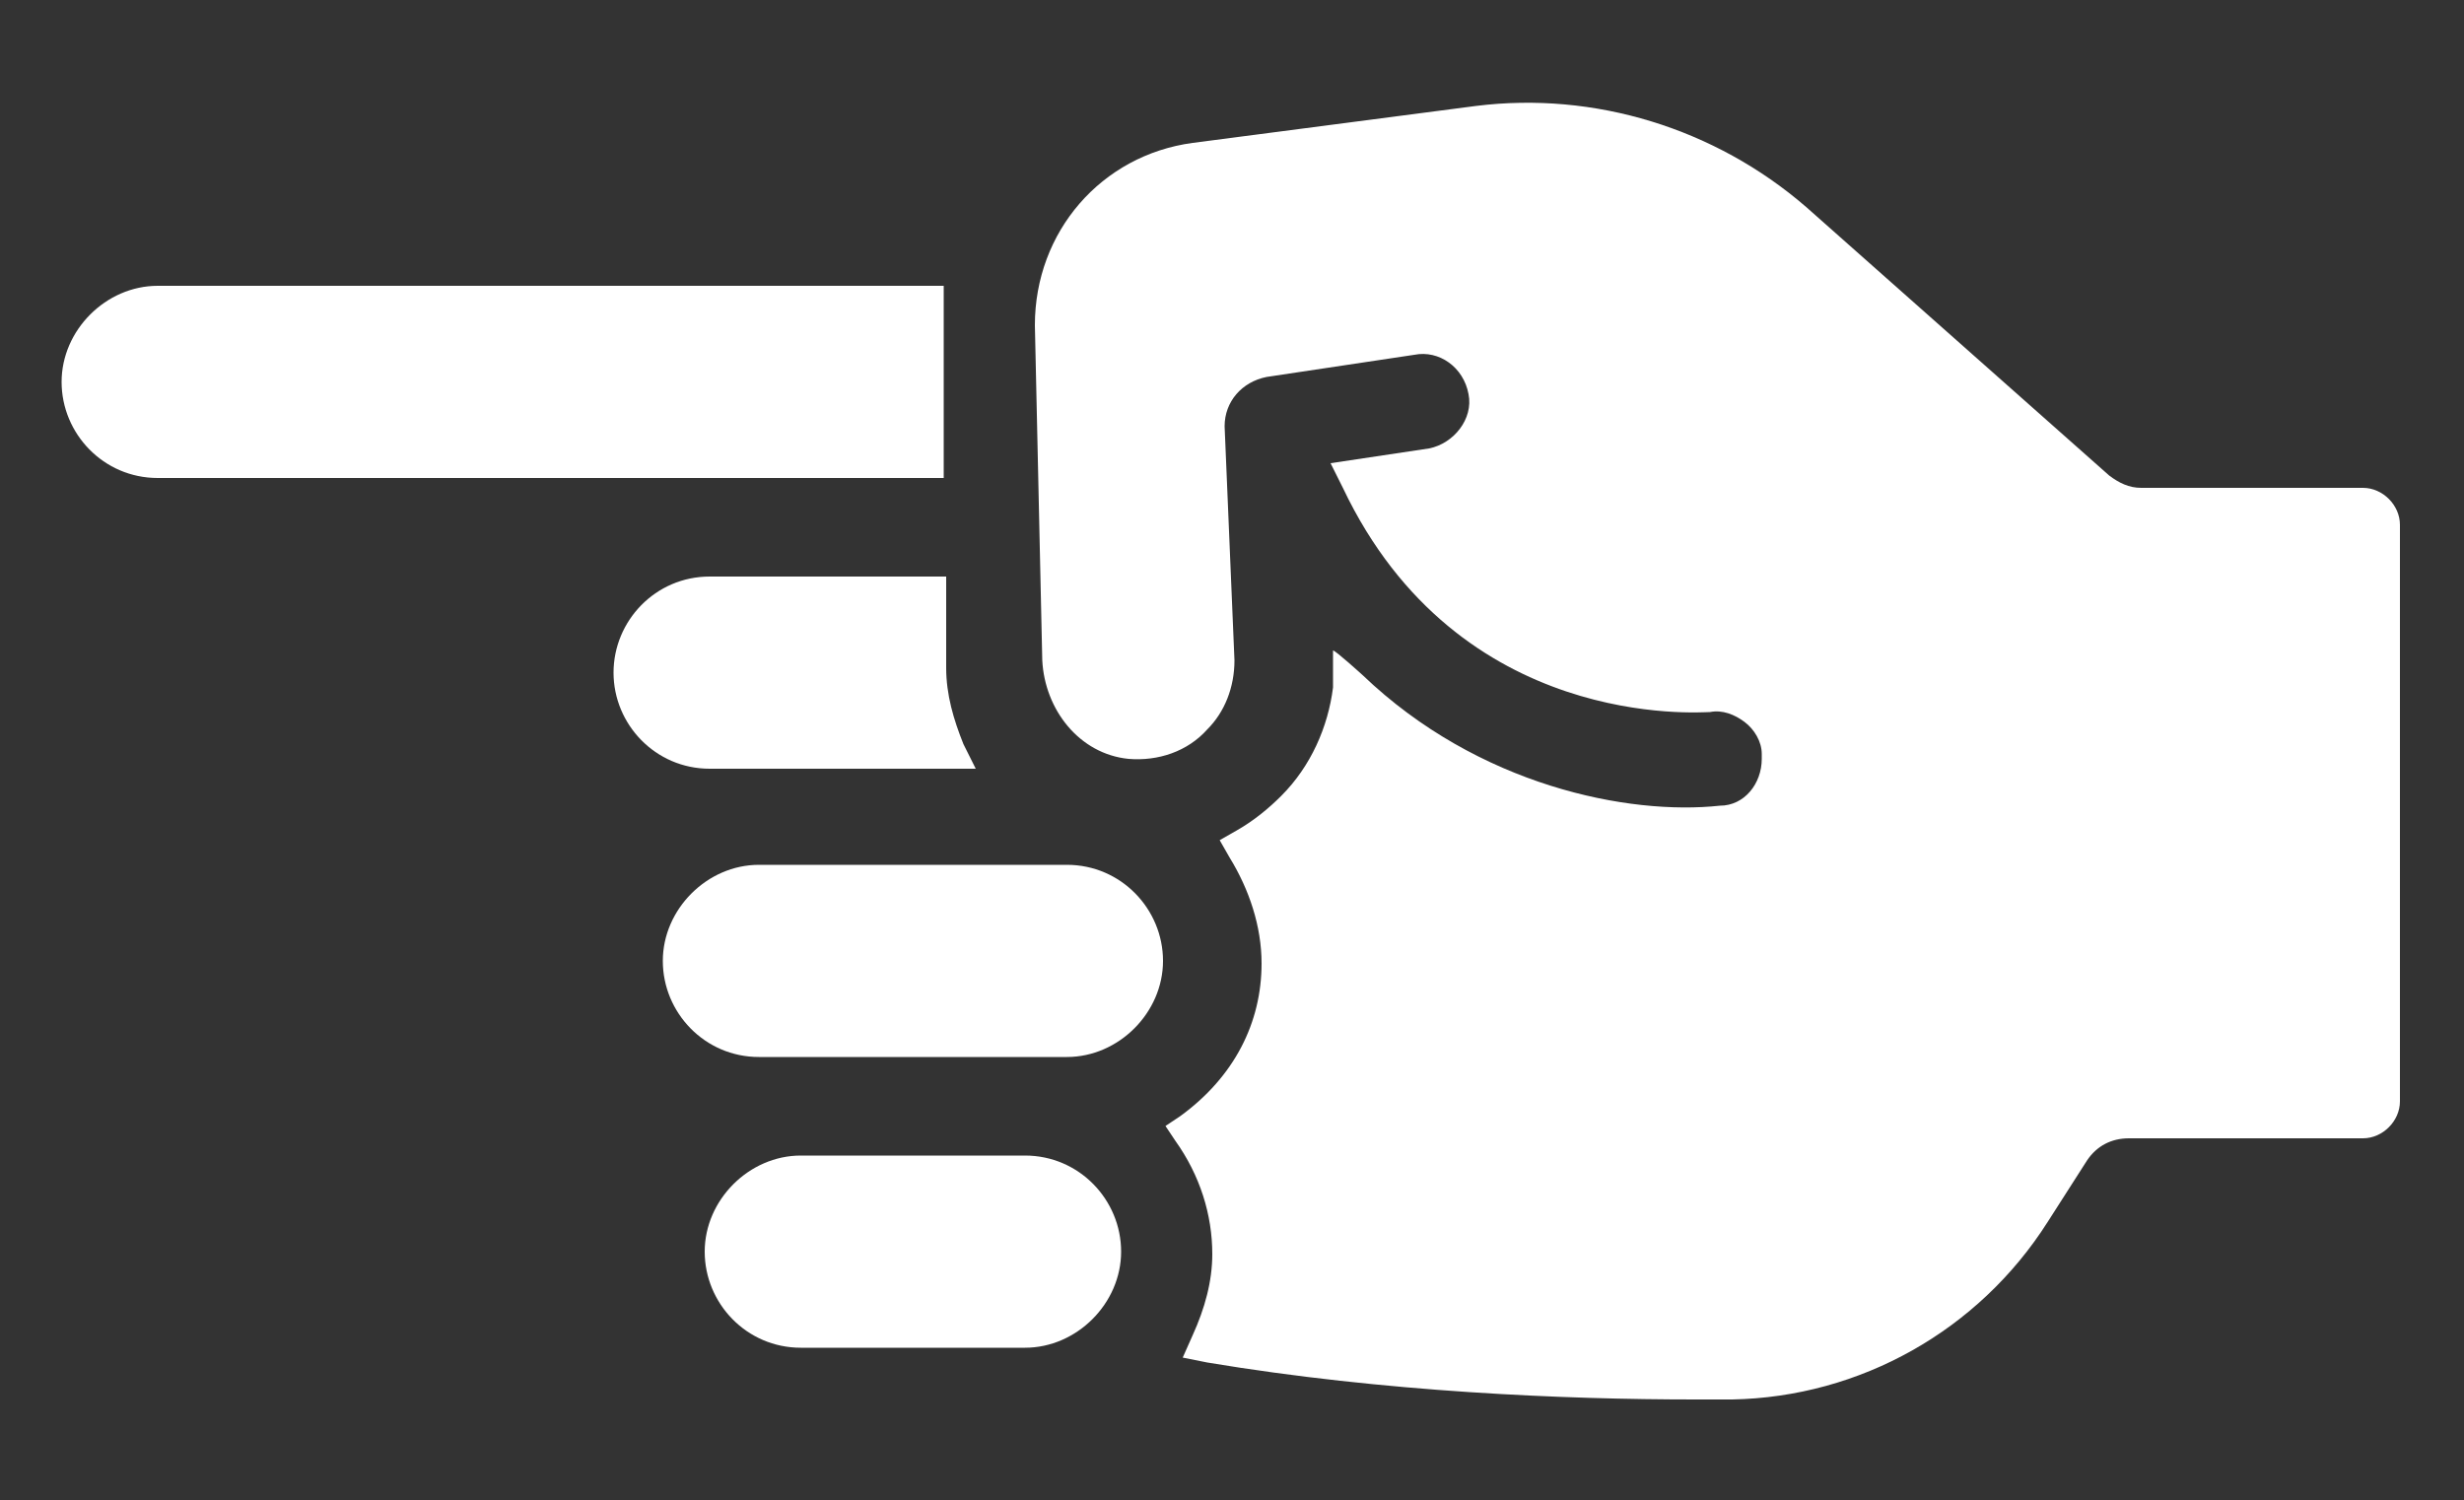 <?xml version="1.0" encoding="UTF-8"?>
<svg id="Calque_1" xmlns="http://www.w3.org/2000/svg" version="1.1" viewBox="0 0 100 60.9">
  <rect x="0" y="0" width="100" height="60.9" fill="#333333" stroke="none"/>
  <!-- Generator: Adobe Illustrator 29.2.0, SVG Export Plug-In . SVG Version: 2.1.0 Build 108)  -->
  <defs>
    <style>
      .st0 {
        fill: #fff;
      }
    </style>
  </defs>
  <path class="st0" d="M51.2,39.1c0-1.5-.5-3-1.3-4.3l-.4-.7.7-.4c.7-.4,1.3-.9,1.8-1.4,1.2-1.2,1.9-2.8,2.1-4.4v-1.5c.1,0,1.2,1,1.2,1,4.7,4.5,10.8,5.7,14.5,5.3,1,0,1.7-.9,1.7-1.9v-.2c0-.5-.3-1-.7-1.3-.4-.3-.9-.5-1.4-.4-.4,0-10.2.8-14.9-9.1l-.5-1,4-.6c1-.2,1.8-1.2,1.6-2.2-.2-1.1-1.2-1.8-2.2-1.6l-6,.9c-1,.2-1.7,1-1.7,2l.4,9.5c0,1.1-.4,2.1-1.1,2.8-.8.9-2,1.3-3.2,1.2-2-.2-3.4-2-3.5-4l-.3-13.6c0-3.8,2.7-6.9,6.4-7.4l11.5-1.5c4.8-.6,9.7.9,13.4,4.1l12.3,10.9c.4.3.8.5,1.3.5h9c.8,0,1.5.7,1.5,1.5v23.4c0,.8-.7,1.5-1.5,1.5h-9.5c-.7,0-1.3.3-1.7.9l-1.6,2.5c-2.8,4.4-7.6,7.1-12.8,7.2h-1.5c-5.3,0-12.6-.3-19.8-1.5l-1-.2.4-.9c.5-1.1.8-2.2.8-3.3,0-1.6-.5-3.2-1.5-4.6l-.4-.6.6-.4c2.2-1.6,3.3-3.8,3.3-6.2Z"/>
  <path class="st0" d="M32.5,46.9h9.1c2.2,0,3.9,1.8,3.9,3.9s-1.8,3.9-3.9,3.9h-9.1c-2.2,0-3.9-1.8-3.9-3.9s1.8-3.9,3.9-3.9Z"/>
  <path class="st0" d="M6.4,11.6h31.9s0,1.1,0,1.1v.5s0,6.2,0,6.2H6.4c-2.2,0-3.9-1.8-3.9-3.9s1.8-3.9,3.9-3.9Z"/>
  <path class="st0" d="M30.8,35.1h12.5c2.2,0,3.9,1.8,3.9,3.9s-1.8,3.9-3.9,3.9h-12.5c-2.2,0-3.9-1.8-3.9-3.9s1.8-3.9,3.9-3.9Z"/>
  <path class="st0" d="M28.9,23.4h9.5s0,3.7,0,3.7c0,1.1.3,2.1.7,3.1l.5,1h-10.8c-2.2,0-3.9-1.8-3.9-3.9s1.7-3.9,3.9-3.9Z"/>
</svg>